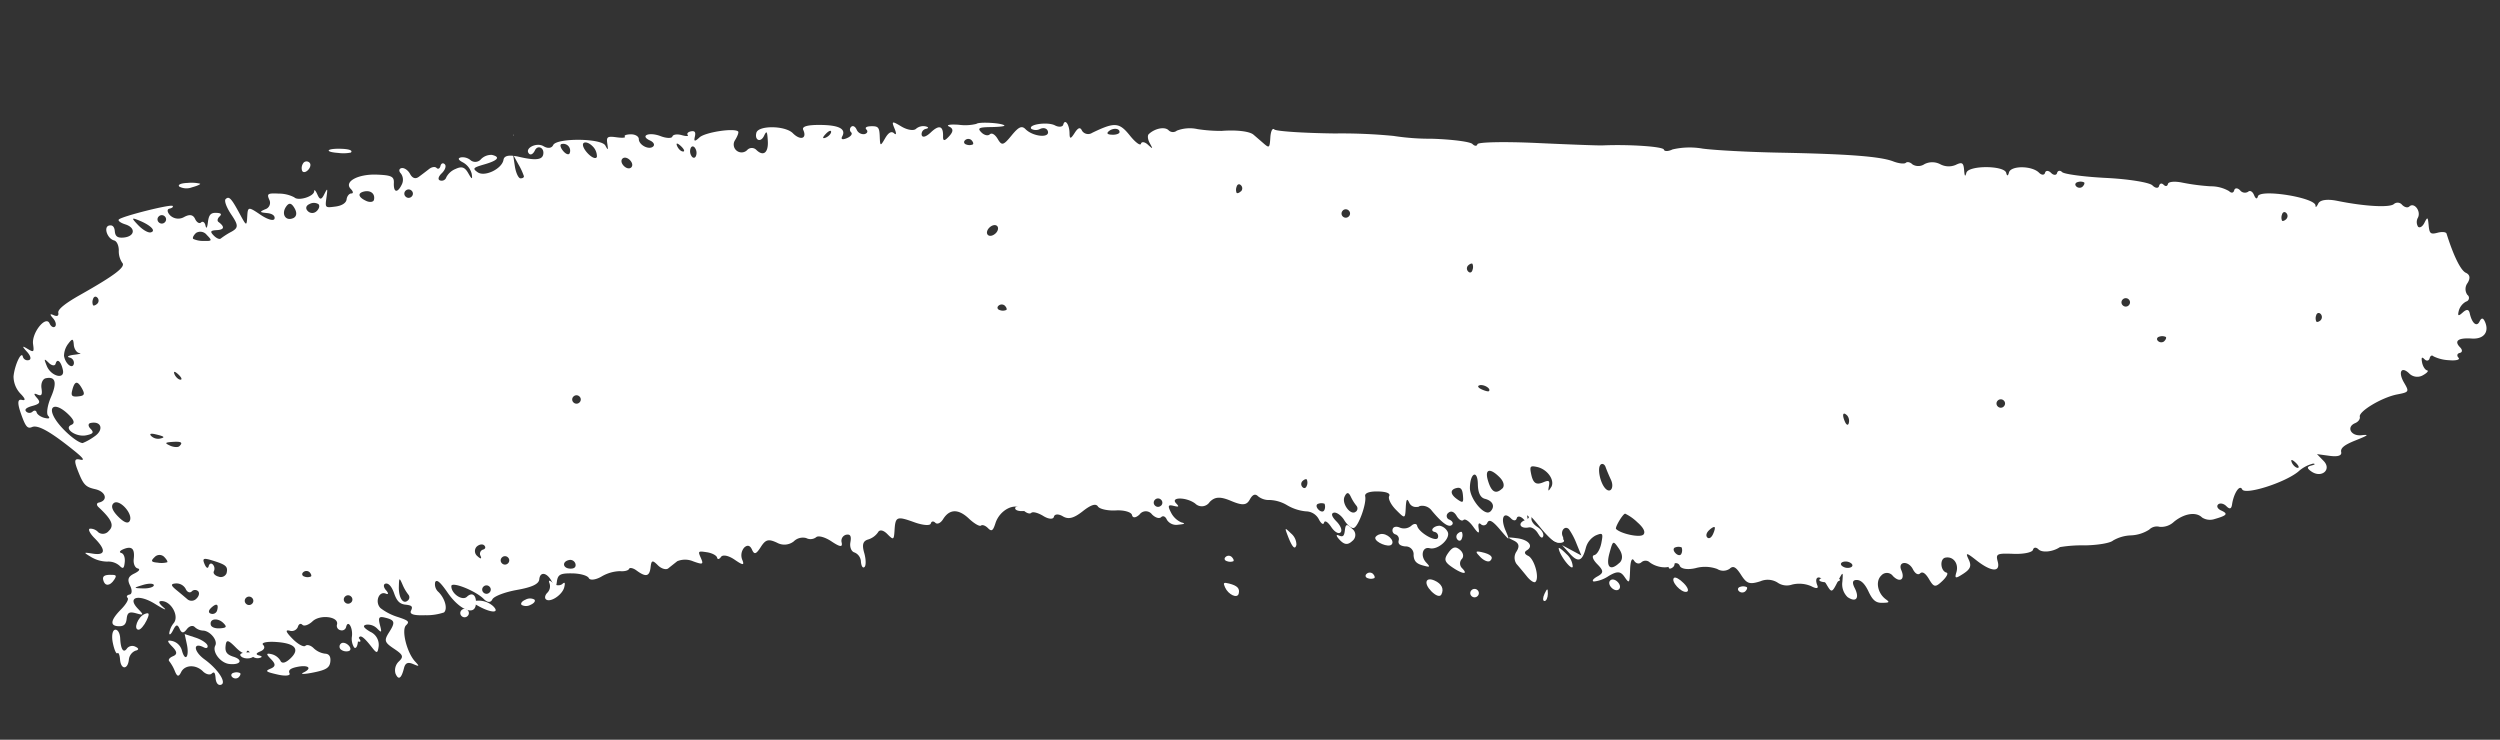 <svg xmlns="http://www.w3.org/2000/svg" viewBox="0 0 365 108"><rect x="0" y="0" width="365" height="108" fill="#333333" stroke="none"/><defs><clipPath id="a"><path data-name="Rectangle 5815" transform="translate(-10448.757 7044)" fill="none" stroke="#707070" d="M0 0h365v108H0z"/></clipPath></defs><g transform="translate(10448.757 -7044)" clip-path="url(#a)"><g data-name="Group 24449" fill="#fff"><path data-name="Path 2897" d="m-10373.844 7063.603.026.171c.023 0 .05.009.075.012Z"/><path data-name="Path 2898" d="M-10085.94 7091.009c-.273-.63-.522-.653-.8-.075-.412.86-1.113.278-1.435-1.193-.129-.594-.451-.633-1.016-.123-.652.589-.776.536-.581-.254a2.192 2.192 0 0 1 1.066-1.336.546.546 0 0 0 .183-.981 1.459 1.459 0 0 1 .026-1.722q.665-1.078-.249-1.5c-.753-.346-1.8-2.483-2.816-5.719-.075-.242-.657-.3-1.31-.126-1.017.27-1.191.125-1.3-1.065-.115-1.263-.165-1.293-.621-.379-.276.555-.689.8-.929.56a1.3 1.3 0 0 1-.005-1.338c.454-.956-.574-2.268-1.264-1.612-.247.235-.69.133-1.061-.241a.832.832 0 0 0-1.189-.121c-.586.558-4.277.355-8.263-.457-1.468-.3-2.534-.148-2.788.391-.238.508-.407.635-.4.3.017-1.167-8.12-2.474-8.409-1.35-.118.454-.33.379-.57-.2-.216-.522-.595-.725-.87-.464a.889.889 0 0 1-1.167-.224c-.37-.374-.758-.37-.856.009-.1.4-.426.444-.755.111a5.317 5.317 0 0 0-2.7-.7 31.151 31.151 0 0 1-4.106-.534c-1.111-.235-2.038-.15-2.115.194s-.339.4-.628.113-.567-.21-.671.195c-.094.365-.548.319-.96-.1-.424-.432-3.484-.926-6.71-1.087s-6.181-.551-6.484-.857c-.287-.292-.64-.229-.732.131s-.508.362-.878-.014-.783-.38-.877-.012-.508.36-.878-.014c-1.028-1.041-4.127-1.061-4.39-.029-.134.529-.289.553-.4.061-.25-1.111-5.513-1.131-5.816-.022-.176.648-.256.549-.335-.423-.087-1.056-.3-1.177-1.242-.717a2.609 2.609 0 0 1-2.255-.116 2.512 2.512 0 0 0-2.276-.014 1.619 1.619 0 0 1-1.755.055c-.33-.333-.769-.44-.979-.241s-1.043.1-1.824-.2c-1.85-.725-6.579-1.089-16.651-1.281-4.327-.082-9.386-.348-11.178-.589a11 11 0 0 0-4.41.118c-.611.3-1.193.311-1.259.027-.1-.447-5.042-.785-8.988-.613-.563.024-4.87-.135-9.564-.353s-8.6-.138-8.673.176-.4.3-.73-.032-2.981-.676-5.941-.766a35.286 35.286 0 0 1-5.593-.413 78.923 78.923 0 0 0-8.581-.357c-4.583-.058-8.546-.322-8.807-.585s-.52.224-.581 1.158c-.1 1.561-.153 1.6-1 .867-.487-.425-1.148-.995-1.468-1.268-.574-.49-2.509-.717-4.645-.546a22.589 22.589 0 0 1-3.506-.259 5.247 5.247 0 0 0-3.031.22.894.894 0 0 1-1.212-.06c-.555-.561-2-.276-2.892.572-.211.2-.146.785.148 1.314.5.9.484.911-.3.2-.435-.394-.9-.451-.981-.118-.085.35-.818-.189-1.628-1.2-1.555-1.933-2.21-1.979-5.494-.391a1.066 1.066 0 0 1-1.477-.285c-.257-.587-.572-.5-1.09.31-.583.909-.732.914-.744.022-.017-1.274-.67-2.16-.913-1.24-.09.346-.664.4-1.21.111-1.09-.577-4.07-.125-3.433.519a1.348 1.348 0 0 0 1.3-.02c.522-.222 1.005-.048 1.106.4.226.991-2.211.73-3.278-.351-.545-.551-1-.343-2.042.932-1.193 1.457-1.417 1.513-2.014.5-.4-.672-.871-.947-1.158-.672-.271.258-.817.13-1.228-.287-.616-.621-.376-.754 1.411-.776 1.219-.017 2.064-.119 1.948-.237-.371-.375-3.739-.561-4.092-.227a6.919 6.919 0 0 1-2.591.125c-1.266-.087-1.887.032-1.383.266.635.3.633.725 0 1.414-.676.732-.908.737-.887.019.043-1.548-.57-1.742-1.8-.572-.678.645-1.218.8-1.322.369a.78.78 0 0 1 .6-.892c.454-.1.438-.256-.035-.37a1.639 1.639 0 0 0-1.405.369c-.329.31-1.271.159-2.106-.34-1.405-.843-1.475-.821-1.007.312.287.7.256.984-.073.676q-.577-.543-1.306.717c-.7 1.208-.734 1.2-.791-.258-.05-1.322-.209-1.515-1.23-1.495-.725.015-.99.2-.7.5.247.251.1.561-.3.652a1.083 1.083 0 0 1-1.139-.652c-.2-.456-.552-.645-.786-.423a.542.542 0 0 0-.014.821c.23.23-.056.609-.64.85-.642.266-.9.165-.67-.261q.91-1.661-3.3-1.675-2.726-.01-2.391.722c.591 1.288-.412 1.6-1.523.481s-5.035-1.165-5.32-.056.63 1.471 1.113.461c.393-.824.47-.725.558.725.108 1.74-.668 2.329-1.7 1.288a.921.921 0 0 0-1.252-.019 1.148 1.148 0 0 1-1.842-1.363c.383-.613.579-1.162.463-1.281-.544-.549-4.831.107-5.645.865-.685.64-.847.616-.677-.1.16-.671 0-.9-.572-.787-.416.078-.638.329-.468.525s-.226.215-.878.027-1.277-.094-1.36.2-.88.271-1.725-.055c-1.692-.652-3.083-.063-1.529.645.516.235.715.614.452.863-.595.565-2.092-.2-2.1-1.073 0-.4-.529-.711-1.174-.7s-1.031.162-.863.334-.4.217-1.212.1c-1.336-.183-1.5-.07-1.351.923s.111 1.022-.291.276c-.576-1.068-7.111-1.124-7.607-.067-.223.474-.788.543-1.414.169-1.044-.623-2.861.336-2.1 1.107.231.234.6.022.838-.485.426-.9 1.456-.358 1.205.636-.19.759-1.217.838-3.6.275a6.252 6.252 0 0 0-.687-.116l.671 1.223a9.373 9.373 0 0 1 .807 1.734c.023.2-.181.326-.506.321-.289-.005-.668-.819-.809-1.735l-.238-1.554c-.863-.1-1.348.089-1.426.578-.21 1.317-2.741 2.544-3.769 1.824-.788-.553-.687-.671.977-1.152 1.986-.572 2.39-1.082 1.1-1.385a2.1 2.1 0 0 0-1.6.63 1.083 1.083 0 0 1-1.465.184 1.808 1.808 0 0 0-1.435-.454c-.532.113-.433.372.28.742a2.62 2.62 0 0 1 1.27 1.66c.136.87.037.853-.5-.09-.506-.891-.958-1.043-1.849-.623a2.627 2.627 0 0 0-1.357 1.21.705.705 0 0 1-.885.478c-.395-.1-.3-.558.205-1.041s.713-1.07.459-1.326-.532-.143-.63.235c-.1.4-.346.526-.569.3s-.692-.159-1.111.169c-.4.316-1.05.809-1.48 1.124-.492.365-.946.213-1.289-.43-.283-.536-.854-.921-1.24-.838s-.424.444-.1.776a1.539 1.539 0 0 1 .16 1.578c-.643 1.348-1.244 1.249-1.178-.193.044-.933-.355-1.128-2.475-1.211-2.772-.107-4.857 1.036-3.812 2.092.369.375.4.664.073.659-.306-.005-.631.4-.683.85-.059.532-.678.937-1.624 1.061-1.529.2-1.529.2-1.317-1.331.191-1.389.162-1.432-.327-.457-.414.829-.647.836-1 .026-.25-.568-.464-.79-.468-.483 0 .763-2.327 1.486-2.9.9a4.865 4.865 0 0 0-2.268-.546c-1.614-.08-1.769.019-1.393.88a.985.985 0 0 1-.586 1.406c-.866.374-.828.452.263.556.772.073 1.2.4 1.094.817-.1.387-1 .14-2.038-.565-1.786-1.208-1.863-1.2-1.946.237-.083 1.452-.115 1.442-1.094-.372-1.238-2.295-1.562-2.633-2.063-2.157-.237.227.123 1.215.821 2.247 1.063 1.573 1.066 1.942.023 2.52a11.261 11.261 0 0 0-1.541.981c-.181.174-.626-.009-1.037-.425-.576-.584-.487-.742.451-.793 1.106-.063 1.191-.486.238-1.194-.214-.159-.148-.505.15-.787.381-.363.244-.515-.494-.541-.774-.027-1.064.3-1.191 1.334-.108.889-.237 1.068-.364.507-.1-.466-.4-.669-.64-.44s-.638 0-.87-.505c-.289-.633-.8-.725-1.6-.29a1.7 1.7 0 0 1-2.023-.217c-.454-.457-.513-.923-.13-1 .407-.089.607-.261.466-.4-.278-.282-7.329 1.493-7.842 1.972-.188.176.233.5.934.72 1.6.5 1.4 1.8-.29 1.93-.843.063-1.174-.181-1.238-.92-.059-.669-.336-.95-.83-.839-.861.191-.273 1.93.737 2.179.379.094.675.732.675 1.457a2.992 2.992 0 0 0 .494 1.792c.579.585-1.014 1.805-6.138 4.7q-3.326 1.878-3.191 2.6c.087.462-.155.59-.675.358-.569-.254-.595-.119-.09.451.388.437.523.995.294 1.213s-.6 0-.8-.452c-.544-1.246-2.642 1.38-2.41 3.018.167 1.182.1 1.235-.833.672-.788-.473-.8-.372-.05.449.553.607.661 1.126.252 1.213a.7.7 0 0 1-.861-.51c-.2-.892-1.2 1.217-1.36 2.884a3.655 3.655 0 0 0 .995 2.506c.741.751.816 1.07.216.926-.635-.152-.67.476-.115 2.047.659 1.873.939 2.206 1.607 1.918.849-.365 2.682.662 6.129 3.438 1.379 1.111 1.628 1.486.87 1.314-.856-.195-.9.167-.217 1.861.727 1.812 1.063 2.153 2.426 2.455 1.581.353 1.939 1.658.536 1.959-.329.07-.355.37-.054.652 1.971 1.838 2.343 2.7 1.51 3.487a1.1 1.1 0 0 1-1.527.2 1.569 1.569 0 0 0-1.224-.531c-.322.061-.011.7.689 1.4 1.685 1.706 1.595 2.537-.245 2.251-1.428-.222-1.433-.212-.238.509a4.684 4.684 0 0 0 2.329.65 2.483 2.483 0 0 1 1.767.582c.536.541.682.447.781-.5.071-.677-.139-1.239-.5-1.339s-.214-.343.313-.558c1.228-.507 1.68-.073 1.5 1.44-.076.671.172 1.269.57 1.367.428.108.233.4-.492.753-.892.428-1.05.877-.612 1.752.327.657.3 1.237-.062 1.31-.39.08-.511.276-.3.488s-.224.938-.964 1.689c-1.56 1.585-1.661 2.431-.292 2.452.734.012 1.035-.285 1.123-1.109.1-.889.386-1.053 1.371-.78 1.144.319 1.167.263.275-.664-1.65-1.711.1-2.2 2.513-.694 1.283.8 1.823 1.019 1.216.5-.713-.614-.8-.935-.256-.926 1.377.02 2.571 2.184 1.762 3.2a3 3 0 0 0-.666 1.49c.017.348.266.147.57-.462.416-.829.633-.868.943-.171.292.657.581.672 1.044.058.356-.473.87-.619 1.155-.331a1.9 1.9 0 0 0 1.176.522c1.04.005 2.231 1.426 1.831 2.187-.485.925.755 2.552 2.051 2.692 1.63.176 2.071-.6.605-1.06-.957-.3-1.245-.693-1.151-1.568.1-.974.348-.938 1.5.227.783.792 1.456 1.094 1.556.7.094-.37.346-.29.541.172a1.177 1.177 0 0 0 1.242.674c.543-.118.569-.266.07-.387q-.811-.2.155-.592c.586-.241.75-.618.412-.957-.306-.311.485-.5 1.767-.43 2.882.167 3.68 1.022 2.235 2.4-.722.686-1.266.814-1.468.346a2.056 2.056 0 0 0-1.322-.964c-.783-.172-.795-.012-.054.737.7.708.687 1.066-.043 1.374-.87.365-.748.469 1.031.875 1.1.251 1.88.169 1.716-.177-.212-.449.1-.729 1.054-.932 1.7-.363 2.331.169.97.816-.546.259.094.263 1.4 0 1.927-.38 2.433-.7 2.532-1.6q.122-1.126-.776-1.16a2.976 2.976 0 0 1-1.659-.8c-.41-.416-.965-.575-1.205-.346s-1.083-.222-1.864-1.012c-.988-1-1.122-1.363-.442-1.2a.967.967 0 0 0 1.2-.534c.129-.454.409-.585.673-.319.245.249.92.014 1.471-.51 1.1-1.049 3.871-.7 3.578.456a.651.651 0 0 0 .5.836.64.64 0 0 0 .833-.49c.27-1.065.984.08.849 1.36a2.4 2.4 0 0 0 .306 1.64c.242.247.485-.09.557-.768.132-1.292.6-1.1 2.117.85.649.836.781.8.922-.271a2.074 2.074 0 0 0-1.24-2.09c-.991-.592-1.158-.9-.569-1.034a1.923 1.923 0 0 1 1.579.558c.666.674.706.619.405-.548-.268-1.037-.13-1.247.685-1.054 1.508.355 1.607.669.671 2.136-.776 1.213-.7 1.481.7 2.414 1.348.9 1.447 1.167.7 1.875a1.767 1.767 0 0 0-.48 1.749c.431 1.02.856.756 1.238-.773.191-.768.56-.938 1.325-.616.946.4.977.36.3-.367-1.2-1.285-2.026-4.612-1.32-5.284.55-.522.384-.689-1.191-1.208a8.024 8.024 0 0 1-2.534-1.3c-.871-.867-.25-2.552.777-2.112.4.172.411-.068.021-.505s-.411-.894-.047-.964c.435-.084.892.444 1.231 1.413.4 1.152.831 1.577 1.687 1.665.917.1 1.073.271.779.874-.252.517.39.725 2.059.665a7.949 7.949 0 0 0 2.763-.408c.551-.526.156-2.006-.79-2.964a1.5 1.5 0 0 1-.5-1.462c.228-.445.758.005 1.8 1.52 1.706 2.495 3.941 3.453 4.132 1.773.155-1.343-.5-1.919-1.3-1.153-.68.647-2.292-.454-2.275-1.551.012-.73 3.541.669 4.734 1.875.534.541 1.012.565 1.252.061.214-.449 1.824-1.07 3.574-1.38 2.24-.4 3.212-.86 3.28-1.553.123-1.263 1.265-.954 1.922.52.4.908.506.88.645-.171s.5-1.242 2.256-1.215c1.169.017 2.23.322 2.412.691s1.028.251 1.863-.237a5.571 5.571 0 0 1 2.687-.78c.61.065 1.228-.089 1.32-.328s.605-.13 1.082.223c1.383 1.026 1.913.9 2.068-.491.113-1.012.276-1.053 1.059-.263.492.5 1.2.711 1.517.454.344-.28.9-.718 1.313-1.046a2.989 2.989 0 0 1 2.318.015c1.416.512 1.546.457 1.136-.474-.452-1.024-.428-1.048.89-.848.732.111 1.409.471 1.471.781s.332.253.565-.094c.258-.382 1.113-.212 2 .4 1.23.848 1.457.848 1.106 0a1.735 1.735 0 0 1 .28-1.759c.466-.444.87-.343 1.144.285.334.768.6.691 1.28-.37.711-1.112 1.113-1.222 2.37-.64a2.218 2.218 0 0 0 2.447-.188 1.882 1.882 0 0 1 1.824-.486 1.357 1.357 0 0 0 1.444-.121c.31-.293 1.3-.024 2.247.609 1.247.833 1.638.877 1.482.165a.914.914 0 0 1 .643-1.138c.621-.125.8.181.632 1.1-.127.7.141 1.365.6 1.486a1.518 1.518 0 0 1 .939 1.367c.063.667.285.979.53.746.23-.217.205-1.164-.05-2.051-.348-1.2-.193-1.73.574-1.959a2.7 2.7 0 0 0 1.437-1.043c.231-.437.779-.338 1.355.246.9.915.972.882 1.058-.512.125-2.049.318-2.129 2.9-1.2 1.231.444 2.294.527 2.391.188.1-.358.383-.4.671-.114.271.275.779.039 1.127-.524.932-1.51 2.233-1.541 3.765-.092.767.723 1.569 1.191 1.765 1.025s.649-.01 1.017.365c.539.544.739.413 1.1-.718.623-1.952 2.877-3.087 3.957-1.993.494.5 1.036.71 1.266.491s1-.019 1.769.457 1.444.52 1.544.106.673-.439 1.3-.063c.814.49 1.6.288 2.9-.734 1.2-.952 1.922-1.181 2.226-.7.24.377 1.457.643 2.623.573s2.256.241 2.35.671c.1.474.558.439 1.11-.085a1.121 1.121 0 0 1 1.8-.014c.492.5 1.071.676 1.351.409s.64-.085.83.382a1.611 1.611 0 0 0 1.659.722c.979-.092 1.094-.179.444-.341a3.076 3.076 0 0 1-1.5-1.437c-.5-.976-.433-1.172.35-.979.809.2.88.14.409-.348-.936-.964 1.506-.947 2.779.02a1.363 1.363 0 0 0 2.106-.227c.765-.788 1.548-.828 3.136-.157 1.647.694 2.25.65 2.72-.2.41-.749.8-.9 1.219-.473a2.55 2.55 0 0 0 1.725.537 5.337 5.337 0 0 1 2.536.778 6.65 6.65 0 0 0 2.723.88 2.144 2.144 0 0 1 1.882 1.157c.337.648.664.857.765.483s.541-.109 1.035.631 1.073 1.078 1.367.8.016-.983-.6-1.607c-.7-.708-.831-1.181-.357-1.276.4-.08 1.108.44 1.508 1.109s1.04 1.2 1.363 1.129c.676-.145 1.918-3.564 1.685-4.634-.1-.459.591-.724 1.843-.7s1.877.275 1.661.682c-.191.36.252 1.254.993 2 1.315 1.331 1.338 1.326 1.424-.307.068-1.264.19-1.437.513-.73a1.038 1.038 0 0 0 1.412.514 1.738 1.738 0 0 1 1.89.665c1.541 1.843 2.472 2.493 2.934 2.053.243-.23.078-.558-.384-.764a.557.557 0 0 1-.172-.966c.391-.372.863-.215 1.226.408.332.572.774.838 1.014.611s.854.2 1.405.964c.757 1.054.943 1.119.81.278-.111-.7.019-.911.364-.589a.571.571 0 0 0 .9-.253c.269-.553.765-.283 1.864 1.012 1.44 1.7 1.47 1.7.788.1-.758-1.781-.273-2.825.805-1.735.37.375.735.363.837-.027.094-.365.548-.319.958.1.659.667.751.623.59-.276-.137-.766.379-.362 1.816 1.421 1.363 1.689 2.278 2.428 2.847 2.3.47-.107.7-.485.518-.857-.4-.831.3-1.686.892-1.089a9.956 9.956 0 0 1 1.115 2.128l.7 1.711-1.409-.759-1.409-.759 1.141 1.257c1.219 1.343 1.831 1.107 2.341-.9a2.874 2.874 0 0 1 1.45-1.78c1.017-.416 1.087-.317.8 1.138-.179.9-.628 1.66-1.031 1.747s-.219.654.44 1.319c.944.957.951 1.276.033 1.783-.638.353-.866.676-.534.751a4.7 4.7 0 0 0 2.165-.807c1.245-.739 1.738-.71 2.317.138.694 1.015.739.955.81-1.054.045-1.286.27-1.819.565-1.345.284.457.738.566 1.082.263a.911.911 0 0 1 1.085-.1c1.03.877 2.819 1.112 3.5.461a.584.584 0 0 1 1.023.16c.193.456 1.205.6 2.334.322a5.184 5.184 0 0 1 3.13.13 1.648 1.648 0 0 0 1.819-.034c.511-.486.918-.27 1.657.886.833 1.305 1.251 1.445 2.826.945a2.718 2.718 0 0 1 2.463.16 2.369 2.369 0 0 0 2.167.321 4.419 4.419 0 0 1 2.776.227c.76.406 1.106.367.915-.1-.583-1.435.487-1.594 1.306-.194.765 1.3.819 1.293 1.631-.3s.837-1.592.711-.029a2.6 2.6 0 0 0 .76 2.223c1.243.845 1.793.152 1.045-1.315-.416-.816-.317-1.193.31-1.182s1.181.572 1.706 1.686c.605 1.281 1.071 1.667 2 1.65 1.05-.02 1.122-.087.536-.51-1.209-.87-1.555-2.638-.682-3.469a1.084 1.084 0 0 1 1.711.067c1.028 1.041 1.81.5 1.226-.843-.571-1.314 1.023-1.457 1.687-.15.332.652.757.894 1.063.6.332-.317.784-.019 1.3.86.706 1.194.92 1.223 1.939.254.637-.606.906-1.148.605-1.222-.877-.215-1.026-2-.183-2.181 1.162-.252 2.012.87 1.623 2.141-.28.923-.131.952 1.021.2 1.05-.686 1.221-1.152.765-2.1-.492-1.022-.308-1 1.129.137 2.181 1.72 3.555 1.8 3.12.181-.3-1.128-.124-1.213 2.323-1.119 1.468.056 2.73-.208 2.829-.592s.466-.4.795-.07c.536.541 2.1.38 3.139-.321a19.736 19.736 0 0 1 3.659-.253c1.864-.029 3.685-.338 4.085-.7a5.58 5.58 0 0 1 2.622-.759 5.318 5.318 0 0 0 2.668-.841 1.588 1.588 0 0 1 1.53-.406 2.711 2.711 0 0 0 2.1-.753c1.509-1.22 3.231-1.476 4.089-.609a2.137 2.137 0 0 0 1.857.215c1.795-.515 1.981-.764.923-1.244-.516-.235-.706-.621-.431-.882.259-.246.818-.131 1.186.244.494.5.741.43.84-.234.25-1.662 1.12-2.965 1.476-2.211.412.872 6.181-.947 8.186-2.582a4.98 4.98 0 0 1 2.172-1.176c.383.031.273.152-.254.283-.68.171-.677.4.012.875 1.479 1.017 2.995-.288 1.786-1.536l-.979-1.007 1.856.253c1.188.162 1.793-.034 1.68-.548-.127-.584.443-1.049 2.1-1.71 1.887-.756 2.033-.882.861-.752-1.543.171-2.263-1.208-.922-1.766.466-.195.756-.6.678-.937-.181-.788 3.25-2.832 5.466-3.256 1.731-.331 1.769-.4 1.009-1.689-.944-1.606-.395-2.518.792-1.319a1.663 1.663 0 0 0 1.939.215c.638-.353.894-.665.6-.729-.278-.06-.61-.59-.713-1.14-.141-.752-.045-.877.362-.466.289.292.642.229.734-.131.1-.4.346-.526.569-.3a5.74 5.74 0 0 0 2.289.566c1.007.092 1.647-.08 1.364-.367s-.205-.613.179-.694c.4-.087.424-.445.054-.819-.925-.937-.29-1.418 1.691-1.285 1.743.121 2.593-.934 1.951-2.418Zm-349.241-3.325c.1-.379.384-.486.631-.237a.622.622 0 0 1 .007.882c-.256.242-.525.343-.631.235a1.2 1.2 0 0 1-.007-.884Zm-2.146 14.191c-.9.085-1.085-.08-.9-.829.346-1.423.755-1.532 1.409-.379.501.888.406 1.118-.509 1.204Zm-1.466-7.688c.6-.805.741-.78.812.157.045.6.428 1.162.815 1.2s.033.157-.776.254-1.122.283-.675.4a.8.8 0 0 1 .638.938c-.221.821-1.27-.055-1.432-1.194a3.009 3.009 0 0 1 .618-1.76Zm-2.823 2.807c.423.406.885.461.977.114.228-.85.8-.353 1.068.928.3 1.428-1.729.916-2.348-.594-.449-1.106-.424-1.151.303-.453Zm-.122 7.7q.511.563-.508.321c-.543-.128-1.084-.5-1.157-.8s-.35-.353-.605-.111a.664.664 0 0 1-.918-.014q-.452-.458.911-.828c1.1-.3 1.223-.527.624-1.2-.466-.526-.44-.7.071-.469.628.28.767.077.621-.913-.106-.708.17-1.353.623-1.452 1.43-.314 1.687.624.755 2.762-.504 1.16-.695 2.401-.416 2.703Zm6.748 3.042a8.2 8.2 0 0 1-1.694.95c-.748-.012-2.9-1.844-3.892-3.32-1.383-2.049-.188-2.73 1.694-.967.941.882 1.115 1.389.555 1.624-1.223.512.675 1.849 2.17 1.53 1.021-.217 1.15-.418.614-.961-.37-.375-.37-.752 0-.833 1.614-.344 1.997 1.022.554 1.976Zm5.176 12.315c-.247.461-.828.246-1.691-.628s-1.1-1.541-.68-1.938c.797-.758 2.917 1.538 2.371 2.566Zm7.078-21.4c.475.435.619.788.322.783-.282-.005-.7-.386-.866-.792-.188-.47.025-.467.545.009Zm-2.831-23.06a.613.613 0 0 1 .877.012.587.587 0 0 1-.014.862.613.613 0 0 1-.876-.014.585.585 0 0 1 .012-.859Zm.1 32.457a1.451 1.451 0 0 1-1.2-.379c-.322-.326-.1-.427.581-.27 1.373.316 1.518.464.624.65Zm-3.113-31.173c-1.009-1.058-1-1.143.1-.7 1.729.7 2.574 1.559 1.722 1.754-.372.087-1.17-.375-1.817-1.053Zm.731 53.034c-1.47-.043-1.471-.073-.012-.514.824-.249 1.558-.227 1.565.044s-.728.494-1.553.47Zm2.129-3.76c-.969-.08-1.063-.241-.468-.805a.968.968 0 0 1 1.379-.061c.371.374.567.713.468.807a3.267 3.267 0 0 1-1.379.06Zm1.795-17.086c-.8-.367-.758-.461.25-.538 1.377-.106 1.687.068 1.106.619-.199.195-.839.156-1.356-.08Zm3.845 22.338a.963.963 0 0 1-1.277.123 91.365 91.365 0 0 0-1.67-1.4c-.821-.672-.828-.892-.028-.944a1.54 1.54 0 0 1 1.409.8c.193.462.6.64.871.382a.653.653 0 0 1 .941-.048c.245.25.137.725-.246 1.088Zm-.463-52.518c-.144-.145.028-.512.41-.874a1.184 1.184 0 0 1 1.562.29c.823.831.786.911-.41.875a3.5 3.5 0 0 1-1.561-.29Zm2.572 53.9c.805-.768 1.178-.628.913.341a.705.705 0 0 1-.885.478c-.397-.093-.41-.453-.025-.814Zm1.312 2.95c-.694.049-1.249-.167-1.325-.515-.2-.911 1.037-1.068 1.859-.235.534.545.435.686-.534.755Zm.981-8.043a.9.9 0 0 1-1.155.5c-.539-.133-.852-.486-.7-.79a.883.883 0 0 0-.151-.986c-.247-.249-.508-.138-.61.258s-.358.261-.6-.317c-.355-.848-.167-.932 1.179-.515 1.988.616 2.27.869 2.037 1.854Zm3.713 4.467a.613.613 0 0 1-.876-.014.588.588 0 0 1 .012-.862.617.617 0 0 1 .878.014.588.588 0 0 1-.017.866Zm5.971-56.292c-1.106.449-1.73-.667-.969-1.728.421-.585.769-.507 1.219.276.39.682.294 1.237-.25 1.457Zm2.637 52.3a1.233 1.233 0 0 1-.918.027c-.37-.09-.475-.4-.221-.638a.689.689 0 0 1 .92-.027c.246.256.34.531.218.645Zm.824-53.337a.894.894 0 0 1-1.294-.02c-.37-.374-.259-.8.266-1.02a1.289 1.289 0 0 1 1.3.02c.222.236.11.664-.272 1.028Zm5.028 57.136a.614.614 0 0 1-.877-.014.587.587 0 0 1 .014-.862.615.615 0 0 1 .877.014.588.588 0 0 1-.014.87Zm3.344-58.781c-.077.319-.6.392-1.12.155-1.2-.549-1.322-1.172-.264-1.391.956-.189 1.594.381 1.384 1.244Zm4.955 58.477c-.683.648-1.358-.375-1.318-2 .033-1.35.073-1.377.52-.348a6.312 6.312 0 0 0 .873 1.51.6.6 0 0 1-.075.846Zm.538-58.951a.612.612 0 0 1-.877-.014.586.586 0 0 1 .014-.86.612.612 0 0 1 .877.014.585.585 0 0 1-.014.86Zm10.075 52.458c.2.456.017.469-.461.034a.948.948 0 0 1-.123-1.375c.381-.362.877-.444 1.13-.188s.148.529-.217.613a.635.635 0 0 0-.331.916Zm1.294 5.349a.612.612 0 0 1-.877-.014.585.585 0 0 1 .014-.86.612.612 0 0 1 .877.014.585.585 0 0 1-.016.861Zm2.7-4.262a.615.615 0 0 1-.878-.014.586.586 0 0 1 .014-.86.613.613 0 0 1 .877.012.588.588 0 0 1-.015.862Zm7.842-61.224a1 1 0 0 1 1.191 1.29c-.1.35-.537.229-.957-.261s-.528-.968-.236-1.029Zm1.28 61.992c-1.125-.024-1.277-1.031-.188-1.261a.79.79 0 0 1 .925.561c.11.458-.158.714-.739.7Zm1.32-24.261a.615.615 0 0 1-.878-.014.586.586 0 0 1 .014-.86.612.612 0 0 1 .877.014.586.586 0 0 1-.015.86Zm2.553-35.89c-.1.387-.673.2-1.289-.428s-.913-1.312-.666-1.548.836-.029 1.289.428a2.074 2.074 0 0 1 .664 1.548Zm5.009 1.573c-.259.246-.713.154-1.082-.222s-.452-.822-.193-1.068.713-.154 1.083.222.449.822.19 1.068Zm7.579-2.324c-.311 0-.69-.353-.885-.812s.024-.468.543.009c.473.435.631.808.34.803Zm1.913.522c-.1.4-.363.507-.61.256a1.272 1.272 0 0 1-.252-1.131c.1-.4.362-.507.609-.256a1.267 1.267 0 0 1 .252 1.131Zm18.884-2.541c-.478.189-.475-.024.009-.532.444-.468.8-.609.8-.317-.007.276-.397.686-.811.85Zm21.5.983a1.238 1.238 0 0 1-.92.027c-.369-.09-.475-.4-.219-.638a.689.689 0 0 1 .92-.027c.248.25.342.524.22.639Zm3.3 13c-.383.363-.868.454-1.111.208s-.136-.72.247-1.083.868-.454 1.111-.208.14.725-.241 1.088Zm1.577 11.172a1.238 1.238 0 0 1-.92.027c-.369-.09-.475-.4-.219-.638a.686.686 0 0 1 .918-.027c.253.255.349.529.227.644Zm15.489-25.588c-.67-.01-.877-.176-.577-.459.593-.565 1.636-.522 1.628.067.002.233-.46.408-1.045.398Zm7.1 54.155a.612.612 0 0 1-.877-.014.586.586 0 0 1 .012-.86.614.614 0 0 1 .878.014.586.586 0 0 1-.006.866Zm11.673-45.9c-.254.242-.523.343-.63.237a1.211 1.211 0 0 1-.007-.882c.1-.379.384-.486.631-.237a.622.622 0 0 1 .018.892Zm9.619 42.963c-.1.377-.383.485-.63.235a.619.619 0 0 1-.007-.88c.254-.244.523-.345.63-.237a1.2 1.2 0 0 1 .015.892Zm2.577 3.522c-.1.369-.508.362-.878-.012s-.364-.78.014-.862a1.322 1.322 0 0 1 .876.014 1.244 1.244 0 0 1-.004.87Zm2.677-43.676a.615.615 0 0 1 .876.014.587.587 0 0 1-.014.862.615.615 0 0 1-.877-.014.586.586 0 0 1 .023-.852Zm1.915 43.952c-.725.689-2.132-1.158-1.656-2.174.318-.677.583-.681.9-.01a6.416 6.416 0 0 0 .835 1.345.6.6 0 0 1-.071.849Zm14.839-1.761c-1.089-.74-1.143-1.447-.13-1.674.588-.133.836.154.915 1.049.1 1.104.014 1.174-.778.635Zm3.226-16.684c.683-.138 1.713.522 1.349.869-.092.087-.593-.041-1.1-.283s-.616-.498-.242-.575Zm-1.675-16.6a.62.62 0 0 1-.007-.88c.256-.242.525-.345.631-.237a1.208 1.208 0 0 1 .007.882c-.09.389-.376.497-.623.246Zm3.205 35.056c-.783.744-2.979-1.85-2.953-3.489.035-2.179 1.125-2.684 1.16-.537q.029 1.909 1.04 2.16c1.182.302 1.524 1.15.761 1.88Zm1.767-3.375c-.939.892-1.582.536-2.087-1.164s.3-1.9 1.736-.442c.583.595.729 1.264.359 1.617Zm7.134-.193c-.407.671-.466.642-.318-.155s.009-.908-.805-.565c-1.1.464-1.541.133-1.824-1.375-.179-.959-.066-1.065.9-.857 1.531.341 2.658 1.967 2.055 2.963Zm7.211-3.278c.25-.241.6-.084.746.338s.515 1.288.776 1.848c.52 1.118-.042 2.059-.784 1.309-.774-.779-1.242-2.997-.73-3.483Zm2.781 14.307c-1.356 1.29-2.03.648-1.468-1.4.518-1.892.518-1.892 1.4-.628.543.787.571 1.568.075 2.039Zm3.451-4.088c-.482.457-3.258-.131-3.957-.839-.205-.208 1-2.238 1.331-2.233a6.9 6.9 0 0 1 1.777 1.257c.934.82 1.234 1.461.856 1.826Zm5.6 2.71c-.094.367-.508.362-.877-.014s-.363-.78.014-.86a1.315 1.315 0 0 1 .876.012 1.242 1.242 0 0 1-.009.873Zm4.585-2.769c-.238.508-.583.7-.823.459s-.136-.679.247-1.043.727-.555.823-.457-.013.533-.247 1.041Zm19.6-17.347a1.245 1.245 0 0 1 .235 1.109c-.1.391-.351.293-.574-.222-.447-1.032-.27-1.498.334-.887Zm.358 22.222a1.336 1.336 0 0 1-1.144-.283c-.247-.251-.125-.5.282-.59a1.336 1.336 0 0 1 1.145.283c.241.25.121.503-.288.59Zm22.5-23.534a.614.614 0 0 1-.878-.014.587.587 0 0 1 .014-.86.614.614 0 0 1 .878.014.586.586 0 0 1-.022.86Zm11.5-32.086a.689.689 0 0 1-.918-.055c-.245-.249-.132-.551.24-.631a1.244 1.244 0 0 1 .918.055c.102.12.002.391-.252.632Zm6.746 17.32a.614.614 0 0 1-.878-.014.586.586 0 0 1 .014-.86.614.614 0 0 1 .878.014.586.586 0 0 1-.025.86Zm5.181 5.243a.687.687 0 0 1-.918-.055c-.247-.249-.132-.551.24-.631a1.256 1.256 0 0 1 .918.055c.105.12.003.391-.251.632Zm17.832-17.845c-.254.242-.525.343-.631.235a1.214 1.214 0 0 1-.007-.88c.1-.379.384-.486.631-.237a.621.621 0 0 1-.005.882Zm1.659 36.324c-.282-.005-.7-.387-.865-.793-.193-.469.024-.466.543.009.465.434.61.787.311.787Zm3.372-21.572c-.256.242-.534.334-.652.215a1.183 1.183 0 0 1-.026-.9c.092-.362.4-.464.651-.215a.658.658 0 0 1 .016.9Z"/><path data-name="Path 2899" d="M-10181.854 7128.24c-.716.024-1.278.22-1.282.452s.743.375 1.687.333 1.511-.242 1.282-.452a2.991 2.991 0 0 0-1.687-.333Z"/><path data-name="Path 2900" d="M-10187.597 7128.049c-.419.09-.311.336.262.6 1.031.473 1.485.3.863-.336a1.317 1.317 0 0 0-1.125-.264Z"/><path data-name="Path 2901" d="M-10194.641 7129.667c-.372.08-.487.382-.242.633a.693.693 0 0 0 .92.055c.254-.242.356-.513.24-.631a1.243 1.243 0 0 0-.918-.057Z"/><path data-name="Path 2902" d="M-10204.464 7125.848c-.245-.249-.557-.145-.65.217a1.182 1.182 0 0 0 .028.9c.117.118.4.026.65-.217a.657.657 0 0 0-.028-.9Z"/><path data-name="Path 2903" d="M-10208.923 7123.833c-.473.1-.883.42-.887.684-.014.771.976.655 1.4-.164.283-.548.165-.662-.513-.52Z"/><path data-name="Path 2904" d="M-10204.356 7128.373c-.51.485 1.054 2.208 1.844 2.032.381-.084.2-.628-.416-1.252s-1.237-.964-1.428-.78Z"/><path data-name="Path 2905" d="M-10213.659 7128.742c-.259.246-.179.694.191 1.068s.824.467 1.083.222.177-.694-.193-1.068-.823-.468-1.081-.222Z"/><path data-name="Path 2906" d="M-10221.926 7122.155c-.967-.229-1.005-.174-.348.491a1.874 1.874 0 0 0 1.425.609c.912-.185.35-.763-1.077-1.1Z"/><path data-name="Path 2907" d="M-10224.294 7120.934c-.57-.346-.958-.926-.864-1.29.2-.793-.471-1.392-1.348-1.2-.414.09-.273.329.36.616.807.362.805.563-.01.9-1.106.462-.609 1.3.616 1.039.411-.089 1.01.314 1.336.894.353.631.661.776.767.36.096-.375-.289-.971-.857-1.319Z"/><path data-name="Path 2908" d="M-10221.187 7124.037c.049.921 1.885 3.337 2.052 2.7a2.7 2.7 0 0 0-.939-1.865c-.613-.622-1.124-1.004-1.113-.835Z"/><path data-name="Path 2909" d="M-10225.664 7125.143c-.518-.234-.593-.549-.188-.788 1.049-.619.283-1.563-1.443-1.778-1.426-.177-1.471-.145-.477.334.784.377.908.836.433 1.6a1.6 1.6 0 0 0-.007 1.824c.355.406 1.059 1.252 1.538 1.848s1.036.952 1.219.776c.634-.598-.155-3.398-1.075-3.816Z"/><path data-name="Path 2910" d="M-10223.254 7130.687c-.268.56-.277 1.049-.016 1.065s.487-.464.5-1.037c.005-.865-.084-.87-.484-.028Z"/><path data-name="Path 2911" d="M-10232.477 7124.6c-.894-.195-.922-.053-.139.739.534.541 1.174.78 1.433.534.546-.521.087-.973-1.294-1.273Z"/><path data-name="Path 2912" d="M-10241.439 7117.822a1.36 1.36 0 0 1 1.277-.2c.779.177.831.1.278-.427a5.86 5.86 0 0 0-1.435-.976c-1.082-.471-2.188.87-1.238 1.5.449.298.935.345 1.118.103Z"/><path data-name="Path 2913" d="M-10235.31 7122.57a1.194 1.194 0 0 0-.007-.88c-.106-.107-.376-.007-.629.235a.621.621 0 0 0 .007.882c.247.249.532.142.629-.237Z"/><path data-name="Path 2914" d="M-10237.441 7121.569a1.679 1.679 0 0 0-1.1-.81c-.889-.014-1.52.718-.776.9a.641.641 0 0 1 .5.826c-.2.763-2.818-.725-3.038-1.725-.078-.353-.487-.345-.87.019a1.638 1.638 0 0 1-1.633.261c-.513-.237-.981-.147-1.07.21a.606.606 0 0 0 .449.785.715.715 0 0 1 .424.889q-.18.735.967.855a1.144 1.144 0 0 1 1.214 1.269c.047.845.393 1.239 1.313 1.495 1.117.31 1.172.266.525-.42-.883-.935-.548-2.348.5-2.085 1.281.317 3.206-1.515 2.595-2.469Z"/><path data-name="Path 2915" d="M-10235.359 7125.643c.36-.341.259-.932-.228-1.355-.651-.565-1.075-.462-1.7.4-.673.933-.59 1.327.435 2.047 1.562 1.1 2.564 1.237 1.555.217a.953.953 0 0 1-.062-1.309Z"/><path data-name="Path 2916" d="M-10233.904 7130.158a.586.586 0 0 0-.014.86.614.614 0 0 0 .878.014.586.586 0 0 0 .012-.86.613.613 0 0 0-.876-.014Z"/><path data-name="Path 2917" d="M-10239.313 7128.759c-1.322-.585-1.616.408-.464 1.573.657.665 1.25.858 1.456.473.429-.808.052-1.584-.992-2.046Z"/><path data-name="Path 2918" d="M-10247.209 7121.978c-.411.084-.757.34-.76.563-.01.633 1.9 1.423 2.367.979.583-.556-.649-1.738-1.607-1.542Z"/><path data-name="Path 2919" d="M-10252.401 7121.388c-.1.9-.28 1.058-.911.785-.435-.188-.365.106.158.659.683.722 1.191.764 1.835.15a1.1 1.1 0 0 0-.035-1.783c-.739-.749-.949-.711-1.047.189Z"/><path data-name="Path 2920" d="M-10249.242 7127.79c-.256.242-.149.548.219.638a1.239 1.239 0 0 0 .92-.027c.12-.114.026-.389-.221-.638a.686.686 0 0 0-.918.027Z"/><path data-name="Path 2921" d="M-10260.757 7122.19c.656 1.718 1.07 2.16 1.275 1.358a2.142 2.142 0 0 0-.781-1.665c-.925-.898-.946-.884-.494.307Z"/><path data-name="Path 2922" d="M-10268.684 7125.935c.11-.1.005-.369-.242-.618a.65.65 0 0 0-.9.005c-.254.242-.144.524.242.619a1.263 1.263 0 0 0 .9-.006Z"/><path data-name="Path 2923" d="M-10269.316 7129.196c-.807-.2-.891-.123-.586.556.482 1.077 1.8 1.684 1.995.921s-.198-1.171-1.409-1.477Z"/><path data-name="Path 2924" d="M-10299.447 7117.975c-.614-.142-1.1-.038-1.1.239s.529.452 1.219.4c1.413-.103 1.38-.289-.119-.639Z"/><path data-name="Path 2925" d="M-10399.371 7066.327a5.569 5.569 0 0 0 1.837-.051c.339-.323-.284-.538-1.621-.558-2.02-.031-2.199.476-.216.609Z"/><path data-name="Path 2926" d="M-10403.824 7068.864c.383-.362.5-.863.27-1.1a.6.6 0 0 0-.857-.034 1.256 1.256 0 0 0-.268 1.1c.085.382.474.395.855.034Z"/><path data-name="Path 2927" d="M-10420.743 7071.353c.779-.212 1.292-.44 1.2-.536a5.632 5.632 0 0 0-1.837-.109c-.955.032-1.47.261-1.2.534a2.214 2.214 0 0 0 1.837.111Z"/><path data-name="Path 2928" d="M-10366.697 7129.299a1.073 1.073 0 0 1-1.355-.2c-.477-.433-.673-.413-.482.053a1.334 1.334 0 0 1-.292 1.37c-.339.322-.449.752-.245.959.583.589 2.435-.616 2.7-1.761.163-.677.069-.797-.326-.421Z"/><path data-name="Path 2929" d="M-10372.038 7131.554c-.522.222-.765.56-.557.77a1.353 1.353 0 0 0 1.3-.02c.52-.223.763-.56.555-.771a1.345 1.345 0 0 0-1.298.021Z"/><path data-name="Path 2930" d="M-10378.935 7131.694c-1.141.055-1.134.152.045.8 1.878 1.041 3.177 1.039 2.125 0a3.185 3.185 0 0 0-2.17-.8Z"/><path data-name="Path 2931" d="M-10381.36 7133.07a.589.589 0 0 0-.014.862.615.615 0 0 0 .878.012.587.587 0 0 0 .014-.86.616.616 0 0 0-.878-.014Z"/><path data-name="Path 2932" d="M-10401.72 7132.535a1.209 1.209 0 0 0 .007.882c.106.107.376.005.631-.237a.62.62 0 0 0-.007-.88c-.246-.252-.533-.144-.631.235Z"/><path data-name="Path 2933" d="M-10397.151 7136.909c.167.406.583.787.864.792.3 0 .155-.348-.322-.785-.517-.474-.735-.478-.542-.007Z"/><path data-name="Path 2934" d="M-10398.986 7137.967a.573.573 0 0 0-.033.839 1.313 1.313 0 0 0 1.123.263c.388-.084.4-.466.035-.839s-.877-.495-1.125-.263Z"/><path data-name="Path 2935" d="M-10412.814 7139.253c-.758.065-1.045.276-.762.563.534.541 1.974.348 1.974-.264.003-.228-.53-.36-1.212-.299Z"/><path data-name="Path 2936" d="M-10419.12 7135.078a.619.619 0 0 0-.007-.88c-.247-.251-.534-.143-.631.235a1.209 1.209 0 0 0 .007.882c.105.107.377.005.631-.237Z"/><path data-name="Path 2937" d="M-10418.894 7140.27c-1.633-1.191-1.718-2.582-.106-1.756.386.2.637.073.539-.271s-.871-.865-1.757-1.153l-1.579-.517.318 1.474c.391 1.807-.221 2.67-.7.991a1.953 1.953 0 0 0-1.409-1.447c-.807-.184-.814.009-.033.8.741.749.776 1.147.124 1.416-.525.218-.748.532-.534.751a5.915 5.915 0 0 1 .812 1.447c.336.812.557.843.906.126.536-1.092 2.16-1.145 3.19-.106.41.416 1.012.572 1.268.328.358-.34.511-.164.576.664.052.677.351 1.066.751.969.938-.226-.342-2.247-2.366-3.716Z"/><path data-name="Path 2938" d="M-10414.617 7142.218c-.37.08-.485.382-.238.631a.688.688 0 0 0 .918.055c.254-.242.357-.512.24-.631a1.25 1.25 0 0 0-.92-.055Z"/><path data-name="Path 2939" d="M-10432.732 7127.923c-.805.017-1.08.23-.958.749.219.942.974.932 1.6-.022.421-.652.335-.743-.642-.727Z"/><path data-name="Path 2940" d="M-10427.647 7133.651c-.99.415-1.694 2.276-.868 2.288.273 0 .8-.607 1.15-1.336.486-1.007.415-1.244-.282-.952Z"/><path data-name="Path 2941" d="M-10428.971 7138.427a1 1 0 0 0-1.226.218c-.518.787-.939.186-1.012-1.44-.033-.775-.369-1.336-.753-1.263s-.53.909-.322 1.921.5 1.667.665 1.507.339.244.389.921c.117 1.5 1.123 1.525 1.287.026a1.578 1.578 0 0 1 .962-1.316c.521-.114.525-.332.01-.574Z"/></g></g></svg>